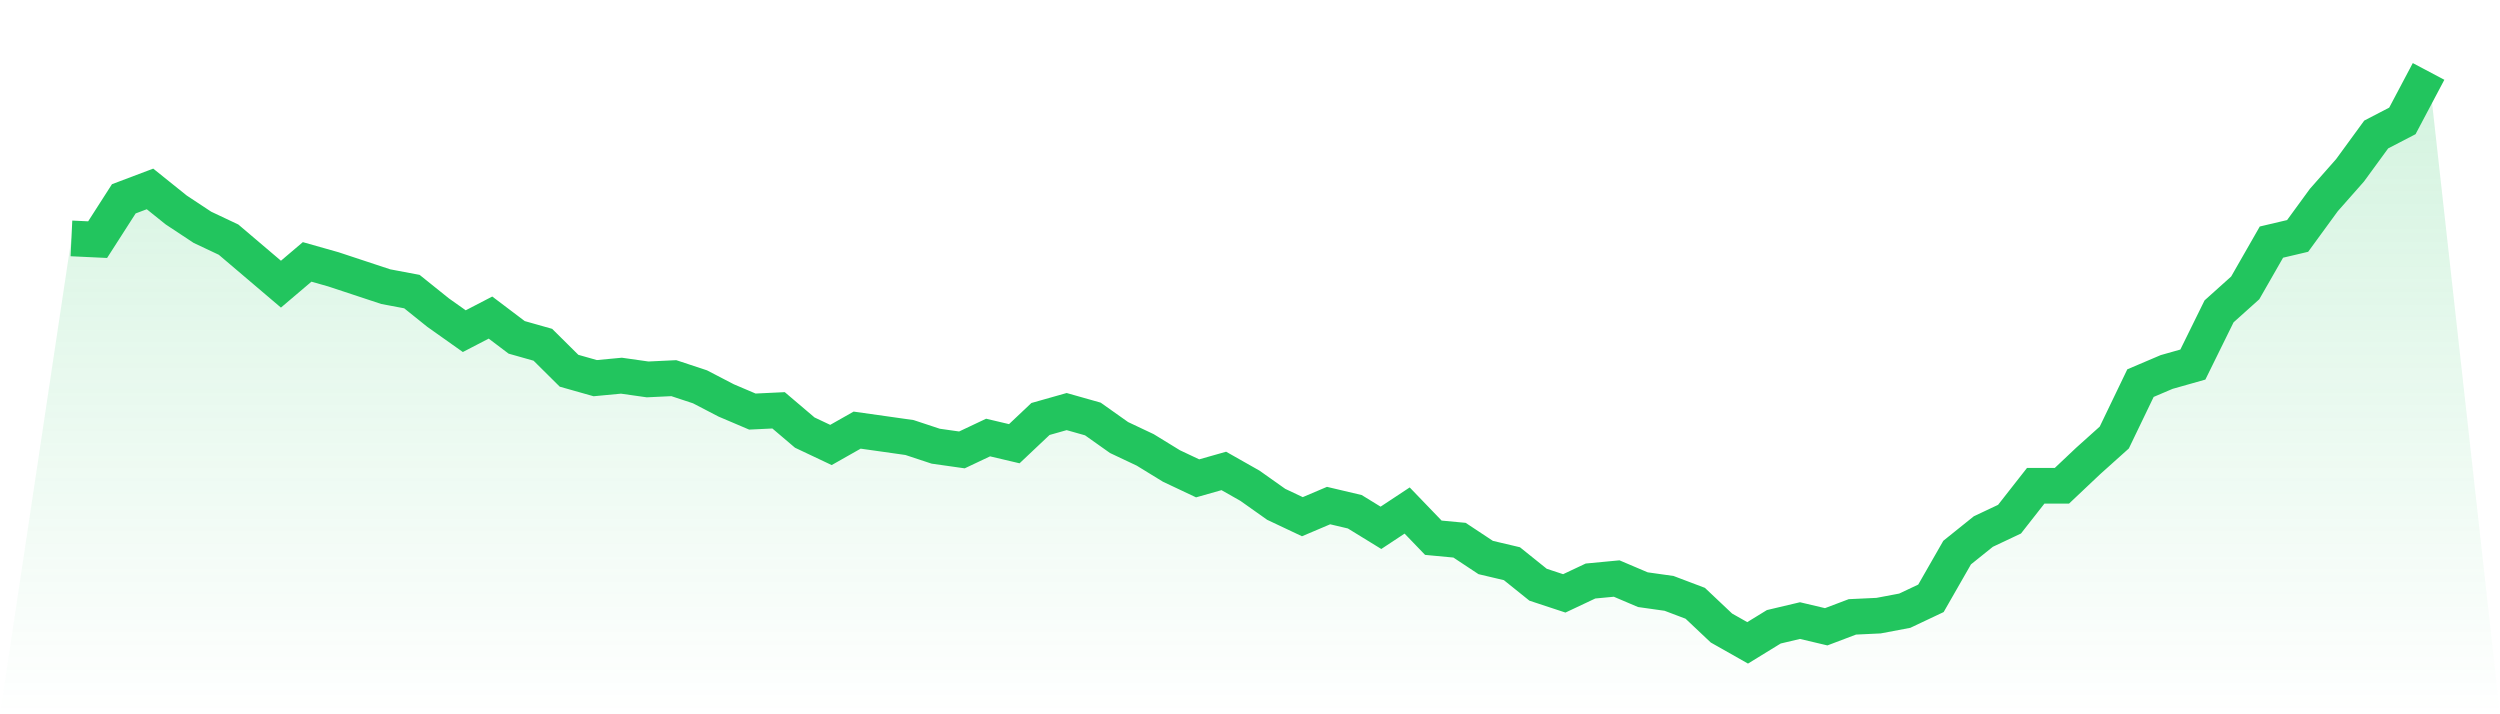 <svg viewBox="0 0 140 40" xmlns="http://www.w3.org/2000/svg">
<defs>
<linearGradient id="gradient" x1="0" x2="0" y1="0" y2="1">
<stop offset="0%" stop-color="#22c55e" stop-opacity="0.2"/>
<stop offset="100%" stop-color="#22c55e" stop-opacity="0"/>
</linearGradient>
</defs>
<path d="M4,13.351 L4,13.351 L5.467,13.42 L6.933,11.134 L8.4,10.58 L9.867,11.758 L11.333,12.727 L12.8,13.42 L14.267,14.667 L15.733,15.913 L17.2,14.667 L18.667,15.082 L20.133,15.567 L21.6,16.052 L23.067,16.329 L24.533,17.506 L26,18.545 L27.467,17.784 L28.933,18.892 L30.4,19.307 L31.867,20.762 L33.333,21.177 L34.8,21.039 L36.267,21.247 L37.733,21.177 L39.2,21.662 L40.667,22.424 L42.133,23.048 L43.6,22.978 L45.067,24.225 L46.533,24.918 L48,24.087 L49.467,24.294 L50.933,24.502 L52.4,24.987 L53.867,25.195 L55.333,24.502 L56.8,24.848 L58.267,23.463 L59.733,23.048 L61.2,23.463 L62.667,24.502 L64.133,25.195 L65.6,26.095 L67.067,26.788 L68.533,26.372 L70,27.203 L71.467,28.242 L72.933,28.935 L74.4,28.312 L75.867,28.658 L77.333,29.558 L78.8,28.589 L80.267,30.113 L81.733,30.251 L83.2,31.221 L84.667,31.567 L86.133,32.745 L87.6,33.229 L89.067,32.537 L90.533,32.398 L92,33.022 L93.467,33.229 L94.933,33.784 L96.4,35.169 L97.867,36 L99.333,35.1 L100.8,34.753 L102.267,35.1 L103.733,34.545 L105.2,34.476 L106.667,34.199 L108.133,33.506 L109.6,30.944 L111.067,29.766 L112.533,29.074 L114,27.203 L115.467,27.203 L116.933,25.818 L118.4,24.502 L119.867,21.455 L121.333,20.831 L122.8,20.416 L124.267,17.437 L125.733,16.121 L127.2,13.558 L128.667,13.212 L130.133,11.203 L131.6,9.541 L133.067,7.532 L134.533,6.771 L136,4 L140,40 L0,40 z" fill="url(#gradient)"/>
<path d="M4,13.351 L4,13.351 L5.467,13.42 L6.933,11.134 L8.4,10.58 L9.867,11.758 L11.333,12.727 L12.8,13.42 L14.267,14.667 L15.733,15.913 L17.2,14.667 L18.667,15.082 L20.133,15.567 L21.6,16.052 L23.067,16.329 L24.533,17.506 L26,18.545 L27.467,17.784 L28.933,18.892 L30.4,19.307 L31.867,20.762 L33.333,21.177 L34.8,21.039 L36.267,21.247 L37.733,21.177 L39.2,21.662 L40.667,22.424 L42.133,23.048 L43.6,22.978 L45.067,24.225 L46.533,24.918 L48,24.087 L49.467,24.294 L50.933,24.502 L52.4,24.987 L53.867,25.195 L55.333,24.502 L56.8,24.848 L58.267,23.463 L59.733,23.048 L61.2,23.463 L62.667,24.502 L64.133,25.195 L65.6,26.095 L67.067,26.788 L68.533,26.372 L70,27.203 L71.467,28.242 L72.933,28.935 L74.4,28.312 L75.867,28.658 L77.333,29.558 L78.8,28.589 L80.267,30.113 L81.733,30.251 L83.2,31.221 L84.667,31.567 L86.133,32.745 L87.6,33.229 L89.067,32.537 L90.533,32.398 L92,33.022 L93.467,33.229 L94.933,33.784 L96.4,35.169 L97.867,36 L99.333,35.1 L100.8,34.753 L102.267,35.1 L103.733,34.545 L105.2,34.476 L106.667,34.199 L108.133,33.506 L109.6,30.944 L111.067,29.766 L112.533,29.074 L114,27.203 L115.467,27.203 L116.933,25.818 L118.4,24.502 L119.867,21.455 L121.333,20.831 L122.8,20.416 L124.267,17.437 L125.733,16.121 L127.2,13.558 L128.667,13.212 L130.133,11.203 L131.6,9.541 L133.067,7.532 L134.533,6.771 L136,4" fill="none" stroke="#22c55e" stroke-width="2"/>
</svg>